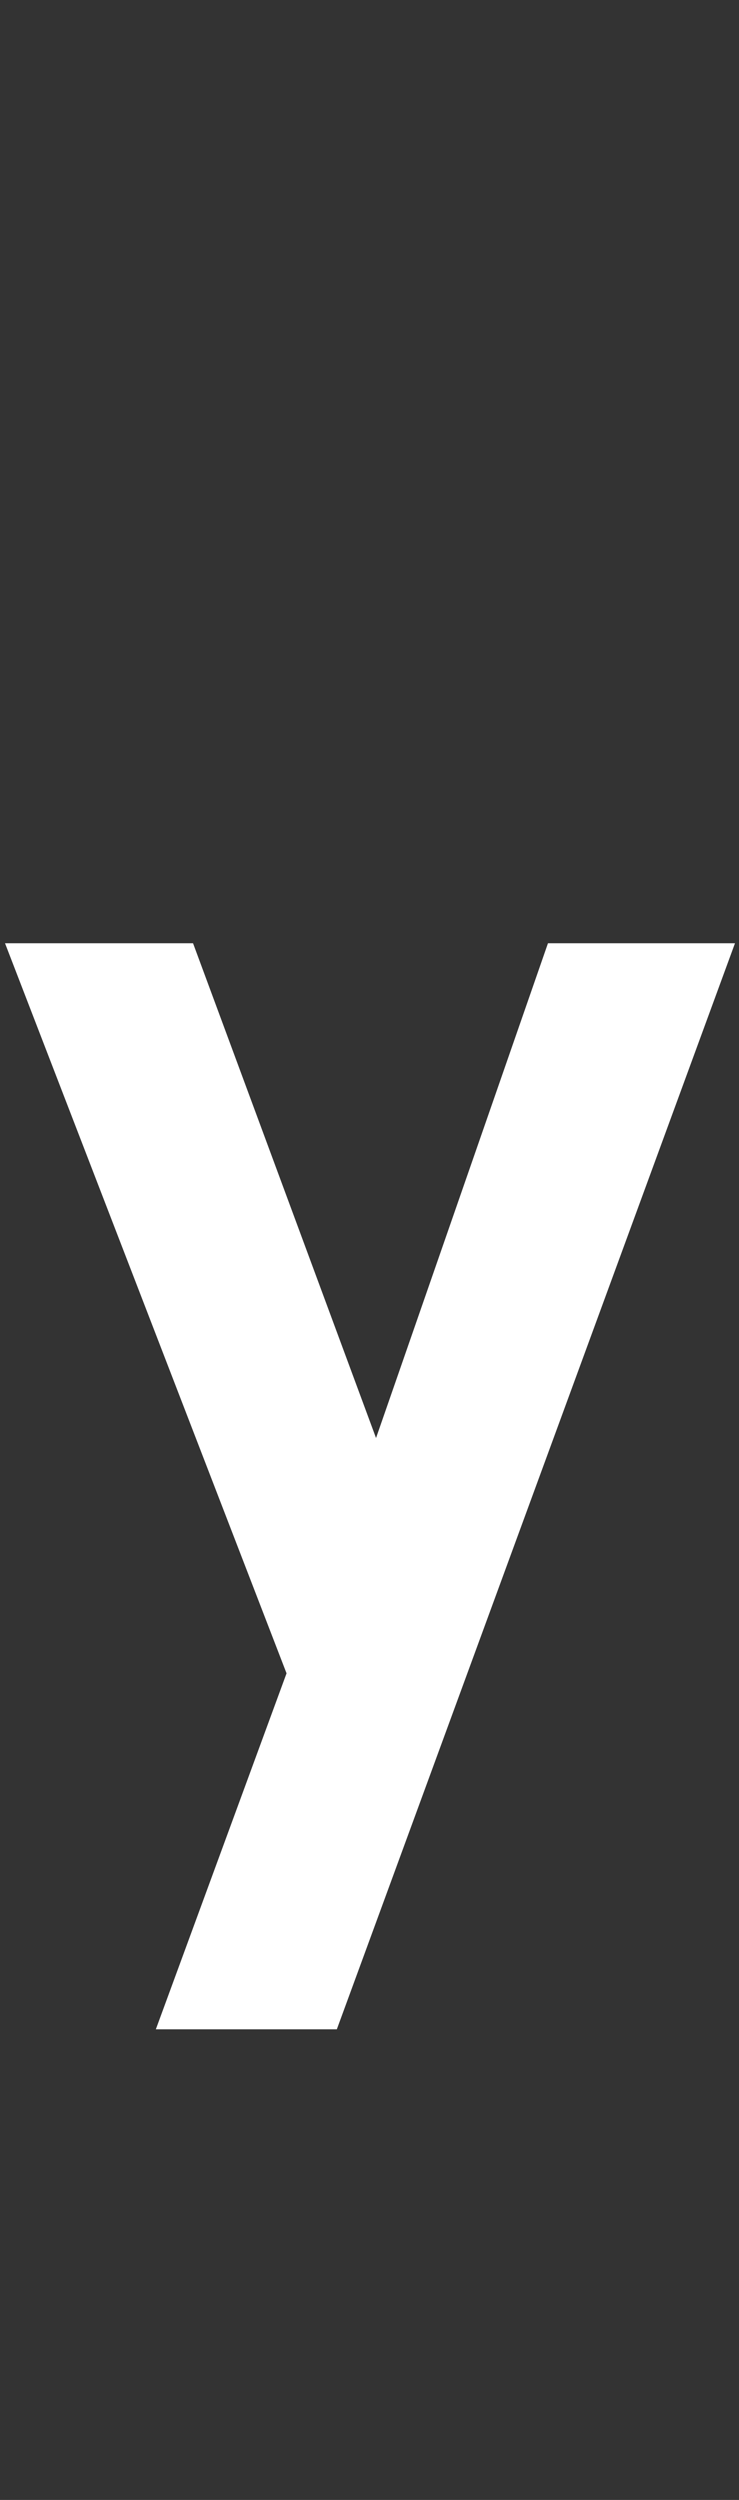 <?xml version="1.0" standalone="no"?><!DOCTYPE svg PUBLIC "-//W3C//DTD SVG 1.1//EN" "http://www.w3.org/Graphics/SVG/1.1/DTD/svg11.dtd"><svg xmlns="http://www.w3.org/2000/svg" version="1.1" width="73.5px" height="248.6px" viewBox="0 -65 73.5 248.6" style="top:-65px"><rect x="0" y="-65" width="73.5" height="248.6" fill="#333333" stroke="none"/><desc>y</desc><defs/><g id="Polygon264490"><path d="m28.5 101.4L.5 28.8h18.7L37.4 78l17.1-49.2h18.6l-39.6 108h-18l13-35.4z" stroke="none" fill="#ffffff"/></g></svg>